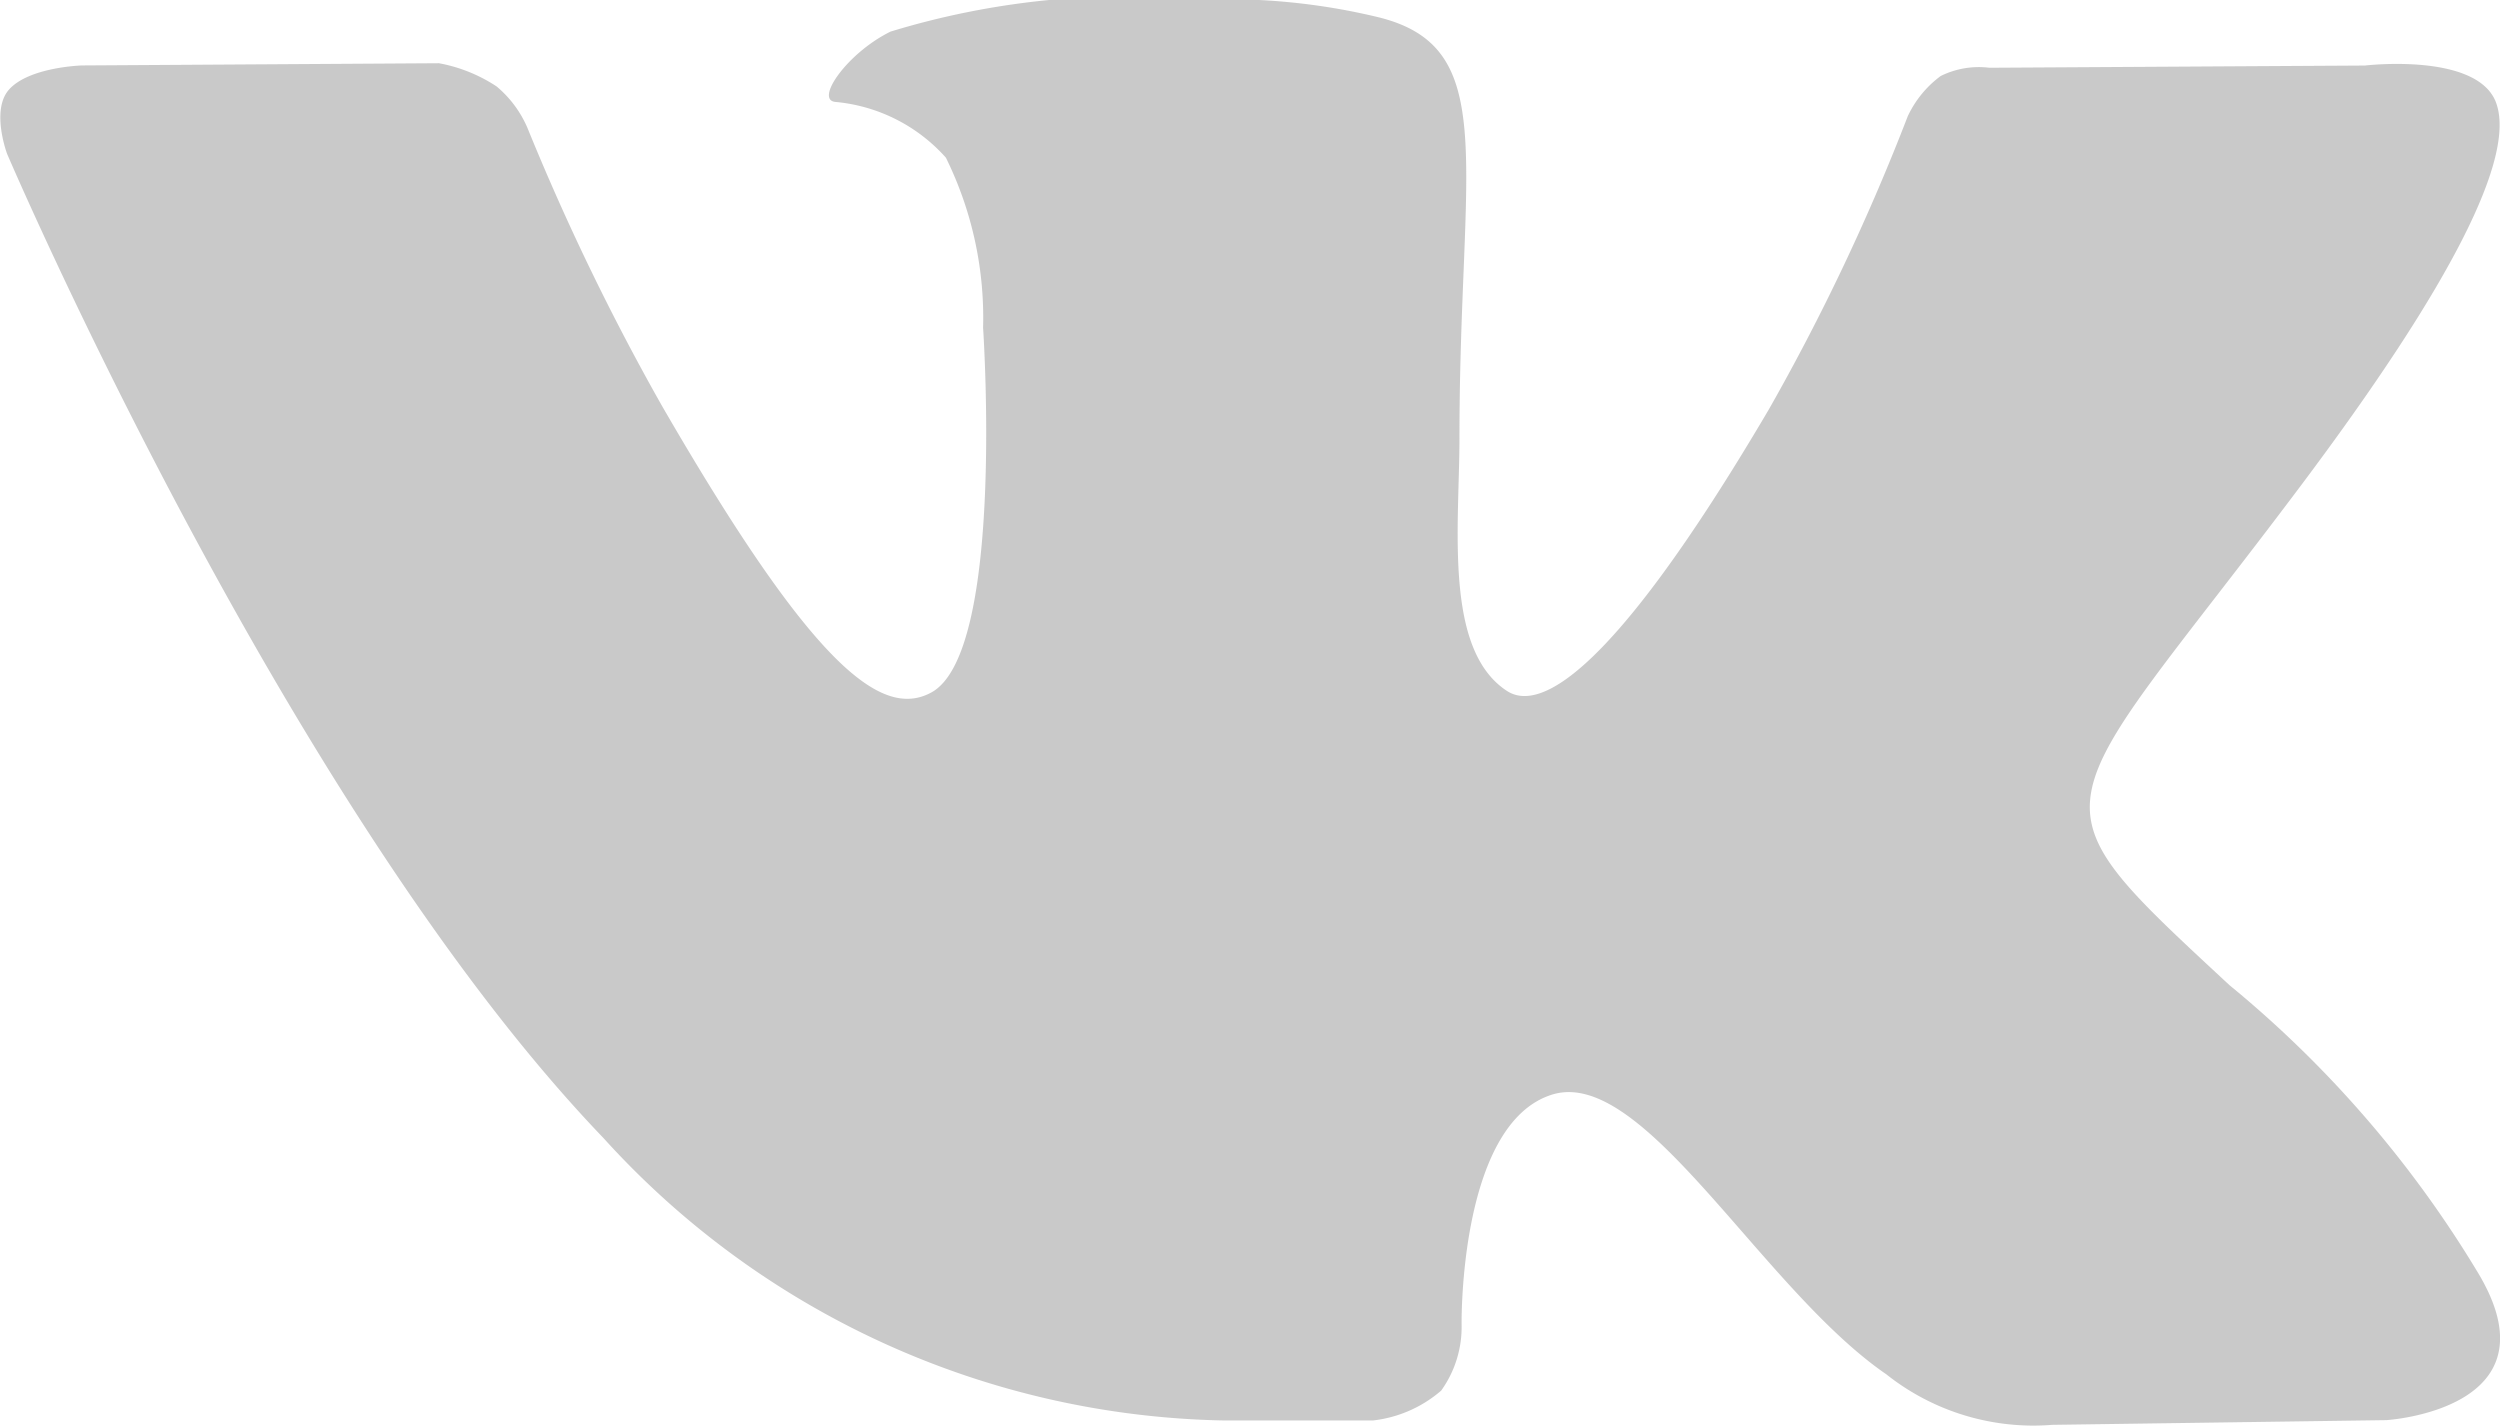 <svg xmlns="http://www.w3.org/2000/svg" width="30.328" height="17.305" viewBox="0 0 30.328 17.305">
  <g id="vk_3_" data-name="vk (3)" transform="translate(0 -109.924)" opacity="0.69">
    <g id="Group_51" data-name="Group 51" transform="translate(0 109.924)">
      <path id="Path_246" data-name="Path 246" d="M30.058,125.359a13.522,13.522,0,0,0-3.012-3.484c-2.54-2.358-2.2-1.975.861-6.053,1.863-2.483,2.608-4,2.375-4.648-.222-.618-1.592-.455-1.592-.455l-4.557.027a1.042,1.042,0,0,0-.59.1,1.284,1.284,0,0,0-.4.489,26.4,26.4,0,0,1-1.685,3.556c-2.03,3.448-2.844,3.63-3.175,3.416-.772-.5-.578-2.006-.578-3.075,0-3.342.506-4.735-.988-5.1a7.822,7.822,0,0,0-2.129-.212,9.845,9.845,0,0,0-3.784.387c-.519.254-.919.821-.675.853a2.044,2.044,0,0,1,1.346.677,4.391,4.391,0,0,1,.451,2.064s.269,3.934-.627,4.423c-.616.336-1.46-.349-3.27-3.479A29.174,29.174,0,0,1,6.4,111.479a1.346,1.346,0,0,0-.375-.506,1.89,1.89,0,0,0-.7-.282l-4.333.027s-.65.019-.889.3c-.212.252-.017.772-.017.772s3.393,7.937,7.234,11.939a10.41,10.41,0,0,0,7.524,3.427h1.812a1.528,1.528,0,0,0,.827-.362,1.32,1.32,0,0,0,.248-.8s-.036-2.432,1.094-2.79c1.113-.353,2.542,2.351,4.057,3.391a2.869,2.869,0,0,0,2.015.614l4.051-.057S31.063,127.025,30.058,125.359Z" transform="translate(0 -109.924)" fill="#b1b1b1"/>
    </g>
  </g>
</svg>
